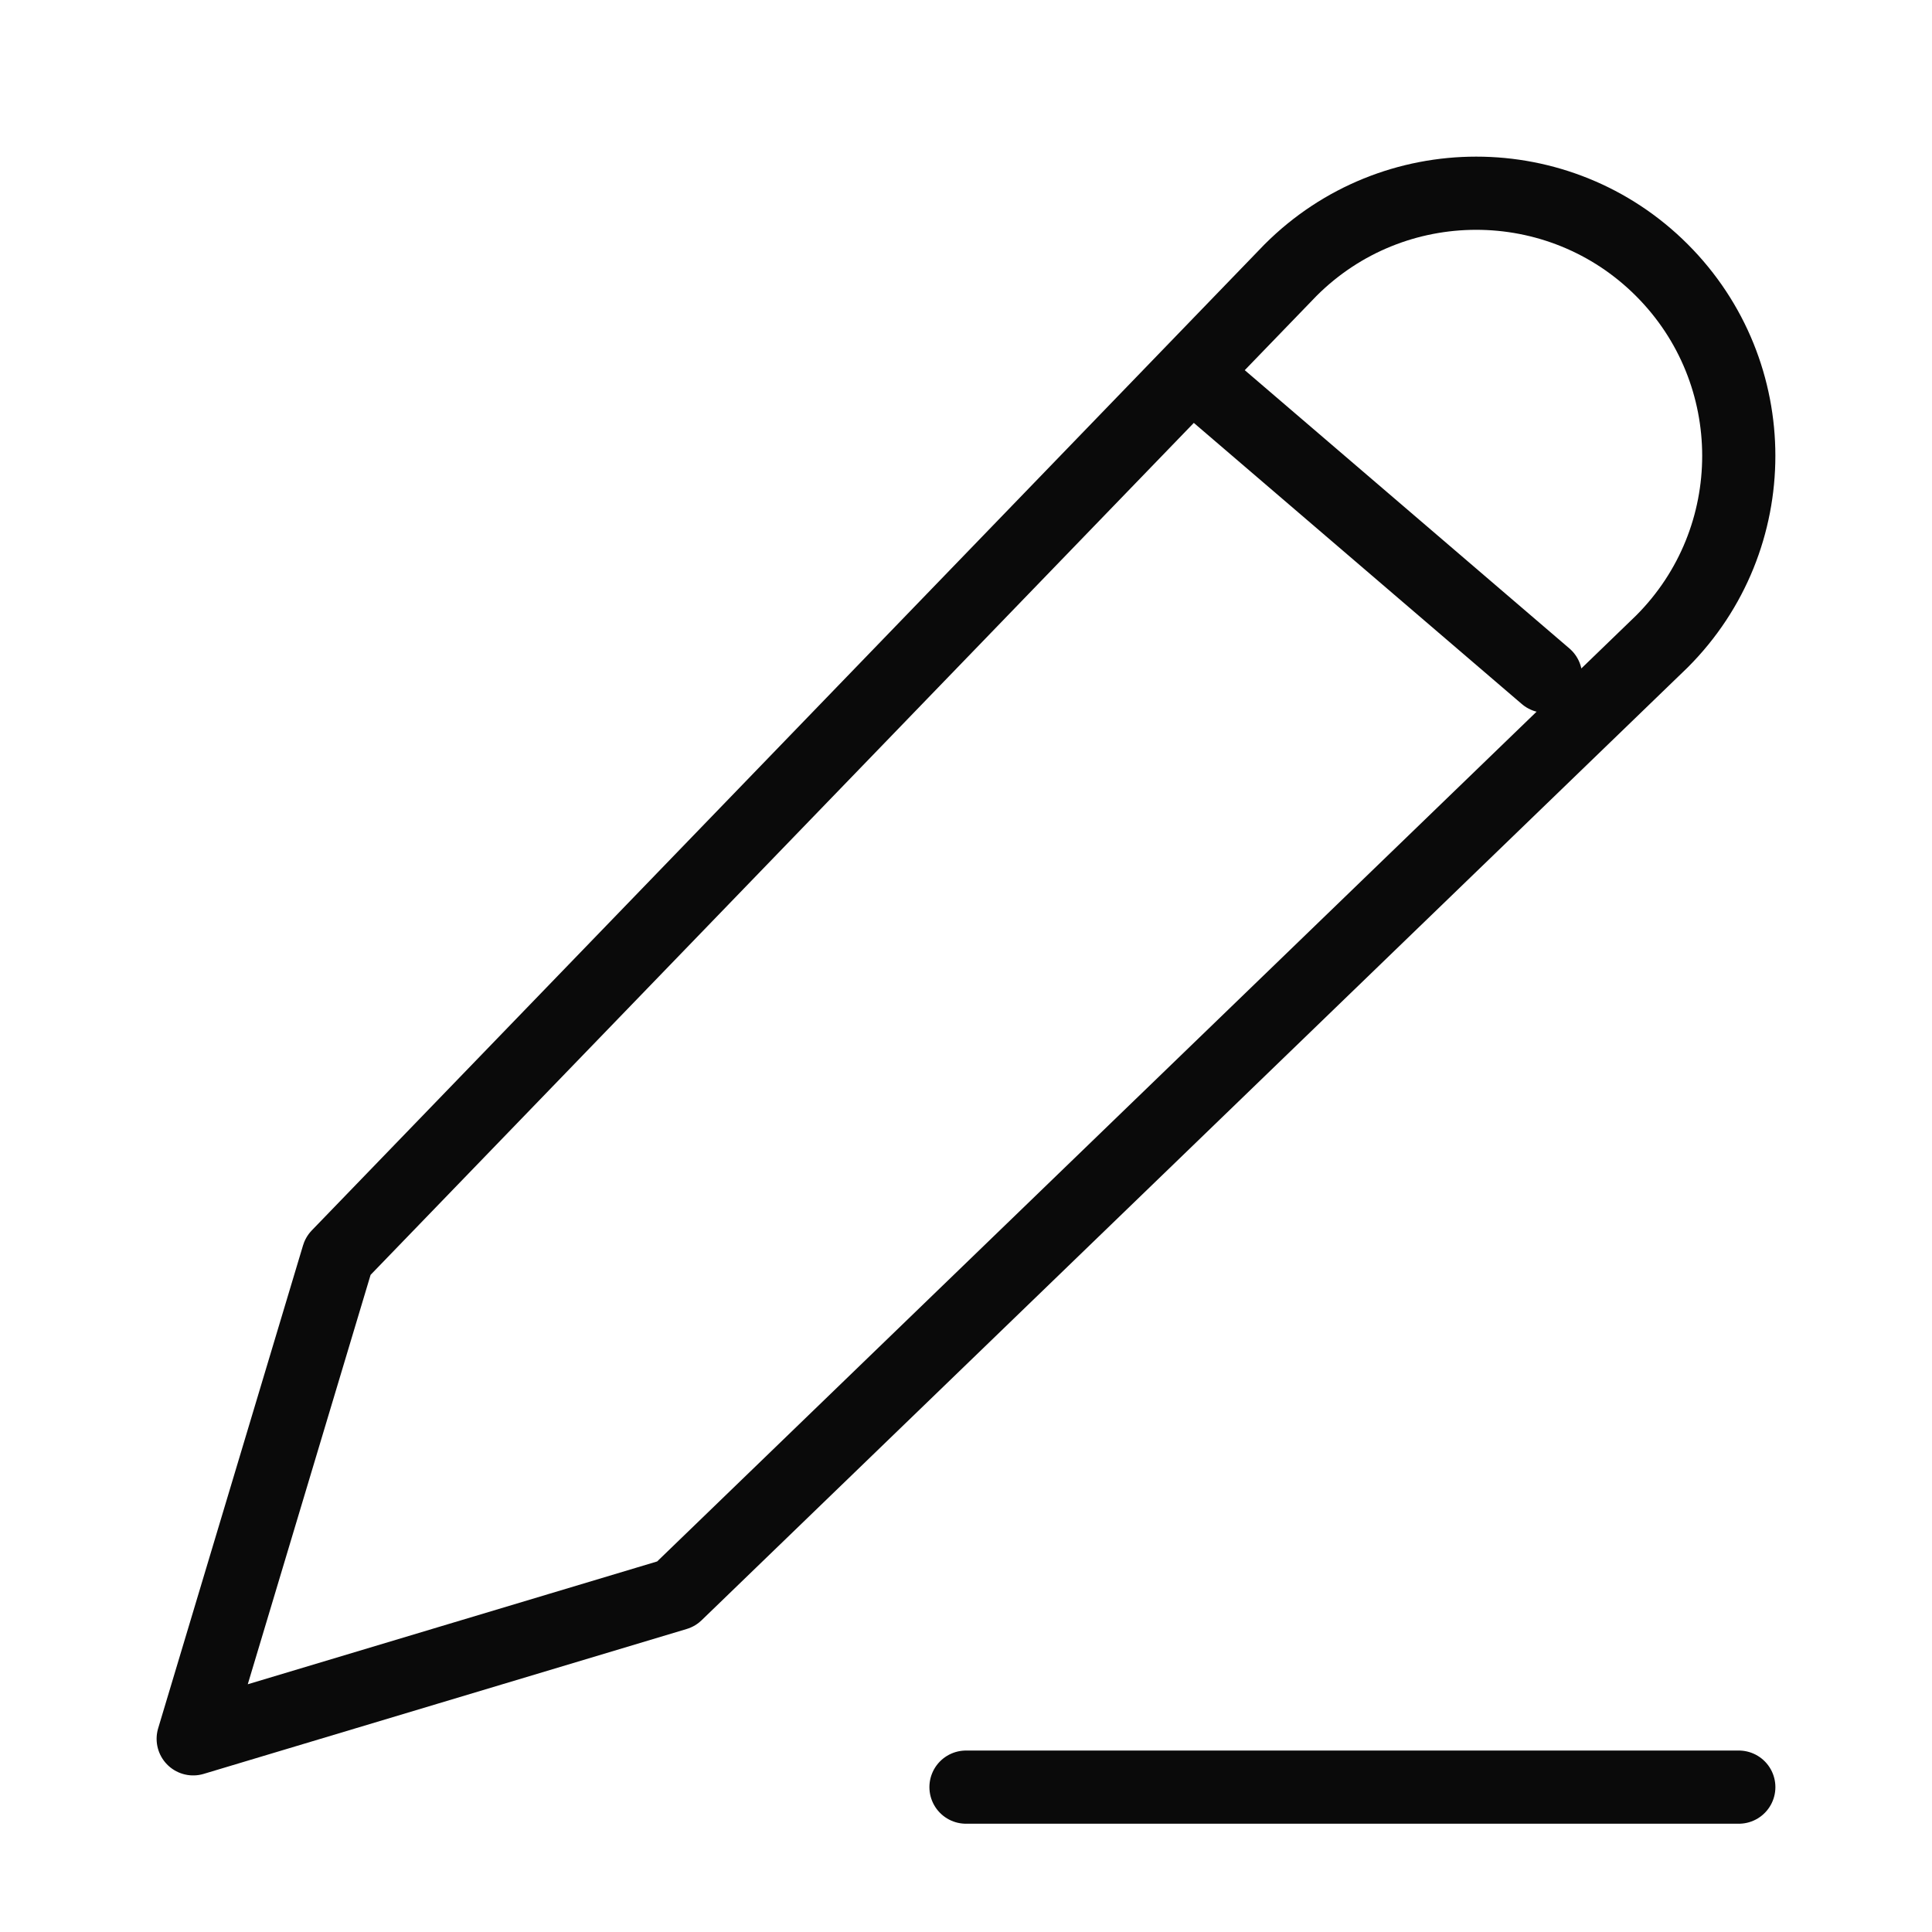 <svg width="66" height="66" viewBox="0 0 66 66" fill="none" xmlns="http://www.w3.org/2000/svg">
<path d="M33 61.051H59.4M41.25 13.201L52.8 23.101M11.55 42.901L44.086 9.229C47.589 5.725 53.269 5.725 56.772 9.228C60.275 12.732 60.275 18.412 56.772 21.915L23.1 54.451L6.6 59.401L11.55 42.901Z" stroke="#0A0A0A" stroke-width="2.5" stroke-linecap="round" stroke-linejoin="round"/>
</svg>
